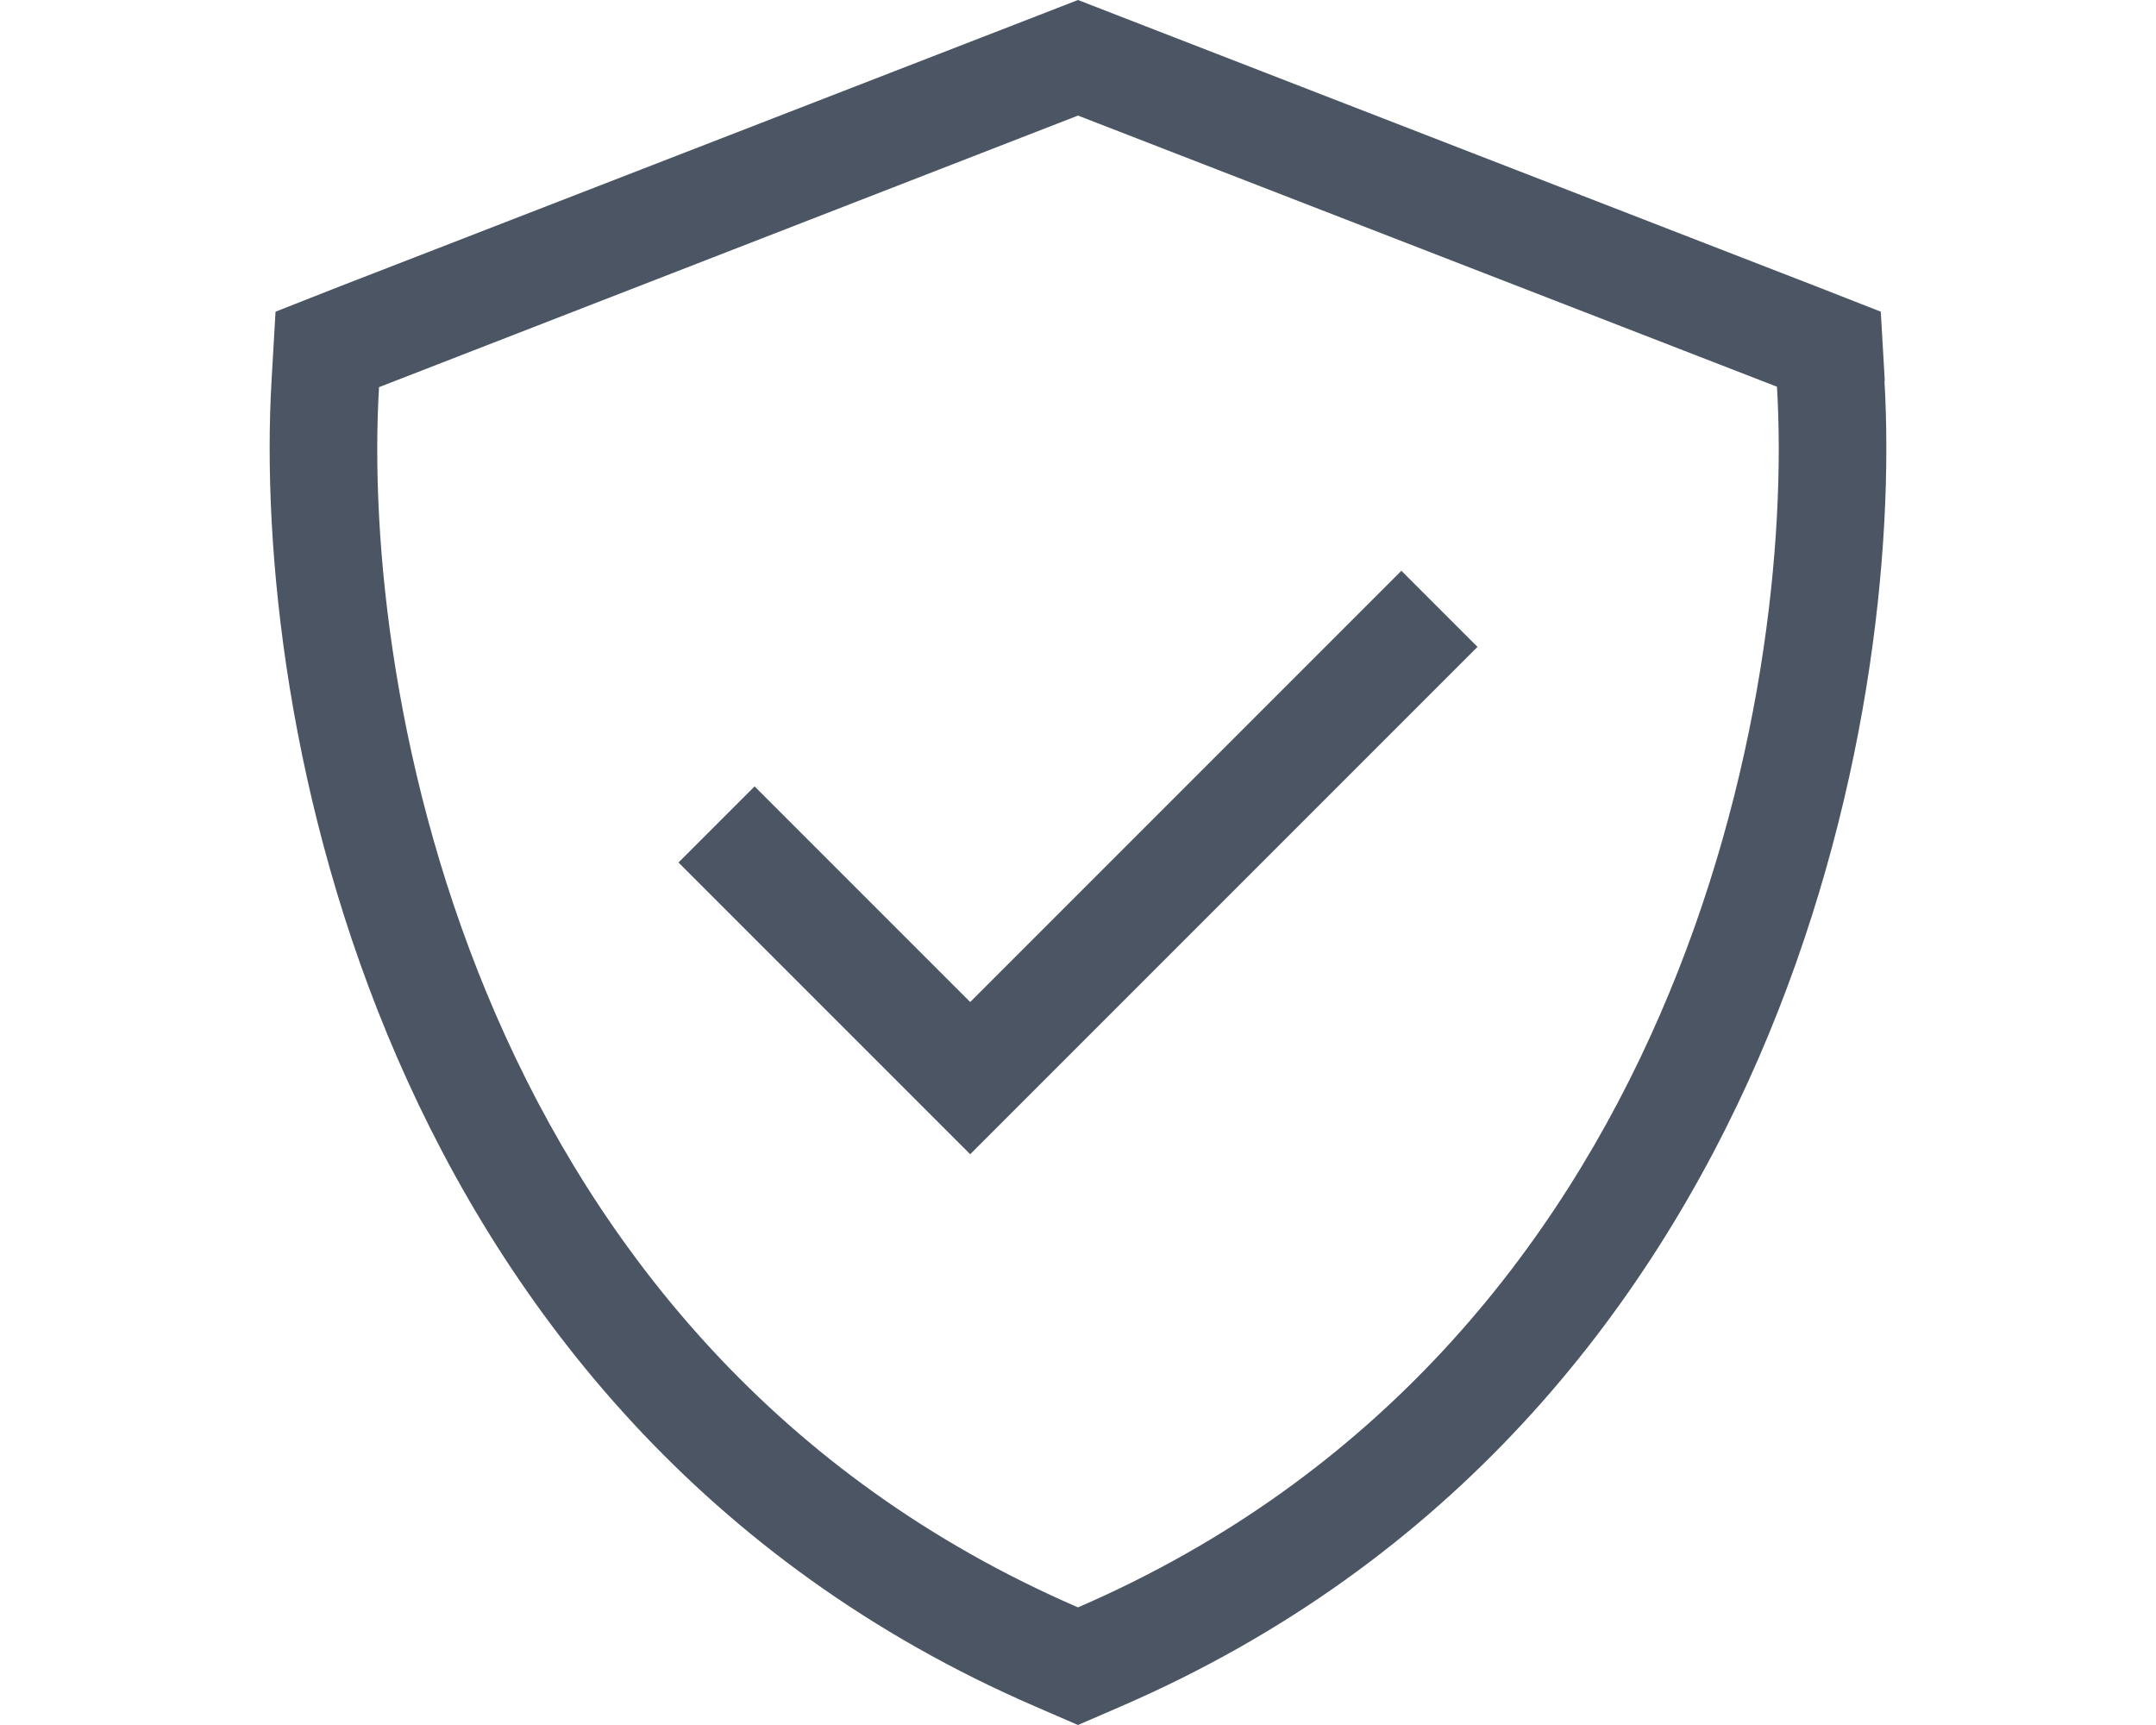 <svg width="20" height="16" viewBox="0 0 20 16" fill="none" xmlns="http://www.w3.org/2000/svg">
<g id="shield-check">
<path id="Primary" d="M3.516 3.591L10 1.072L16.484 3.587C16.569 5.013 16.344 7.237 15.4 9.409C14.456 11.581 12.794 13.7 10 14.909C7.206 13.7 5.544 11.584 4.6 9.412C3.656 7.241 3.431 5.016 3.516 3.591ZM17.484 3.531L17.447 2.891L16.847 2.656L10.363 0.141L10 0L9.637 0.141L3.153 2.656L2.556 2.891L2.519 3.531C2.428 5.091 2.672 7.478 3.684 9.809C4.706 12.162 6.528 14.497 9.603 15.828L10 16L10.397 15.828C13.472 14.497 15.294 12.162 16.316 9.809C17.328 7.475 17.572 5.091 17.481 3.531H17.484ZM13.353 6.353L13.706 6L13 5.294L12.647 5.647L9 9.294L7.353 7.647L7 7.294L6.294 8L6.647 8.353L8.647 10.353L9 10.706L9.353 10.353L13.353 6.353Z" fill="#4B5563"/>
</g>
</svg>
